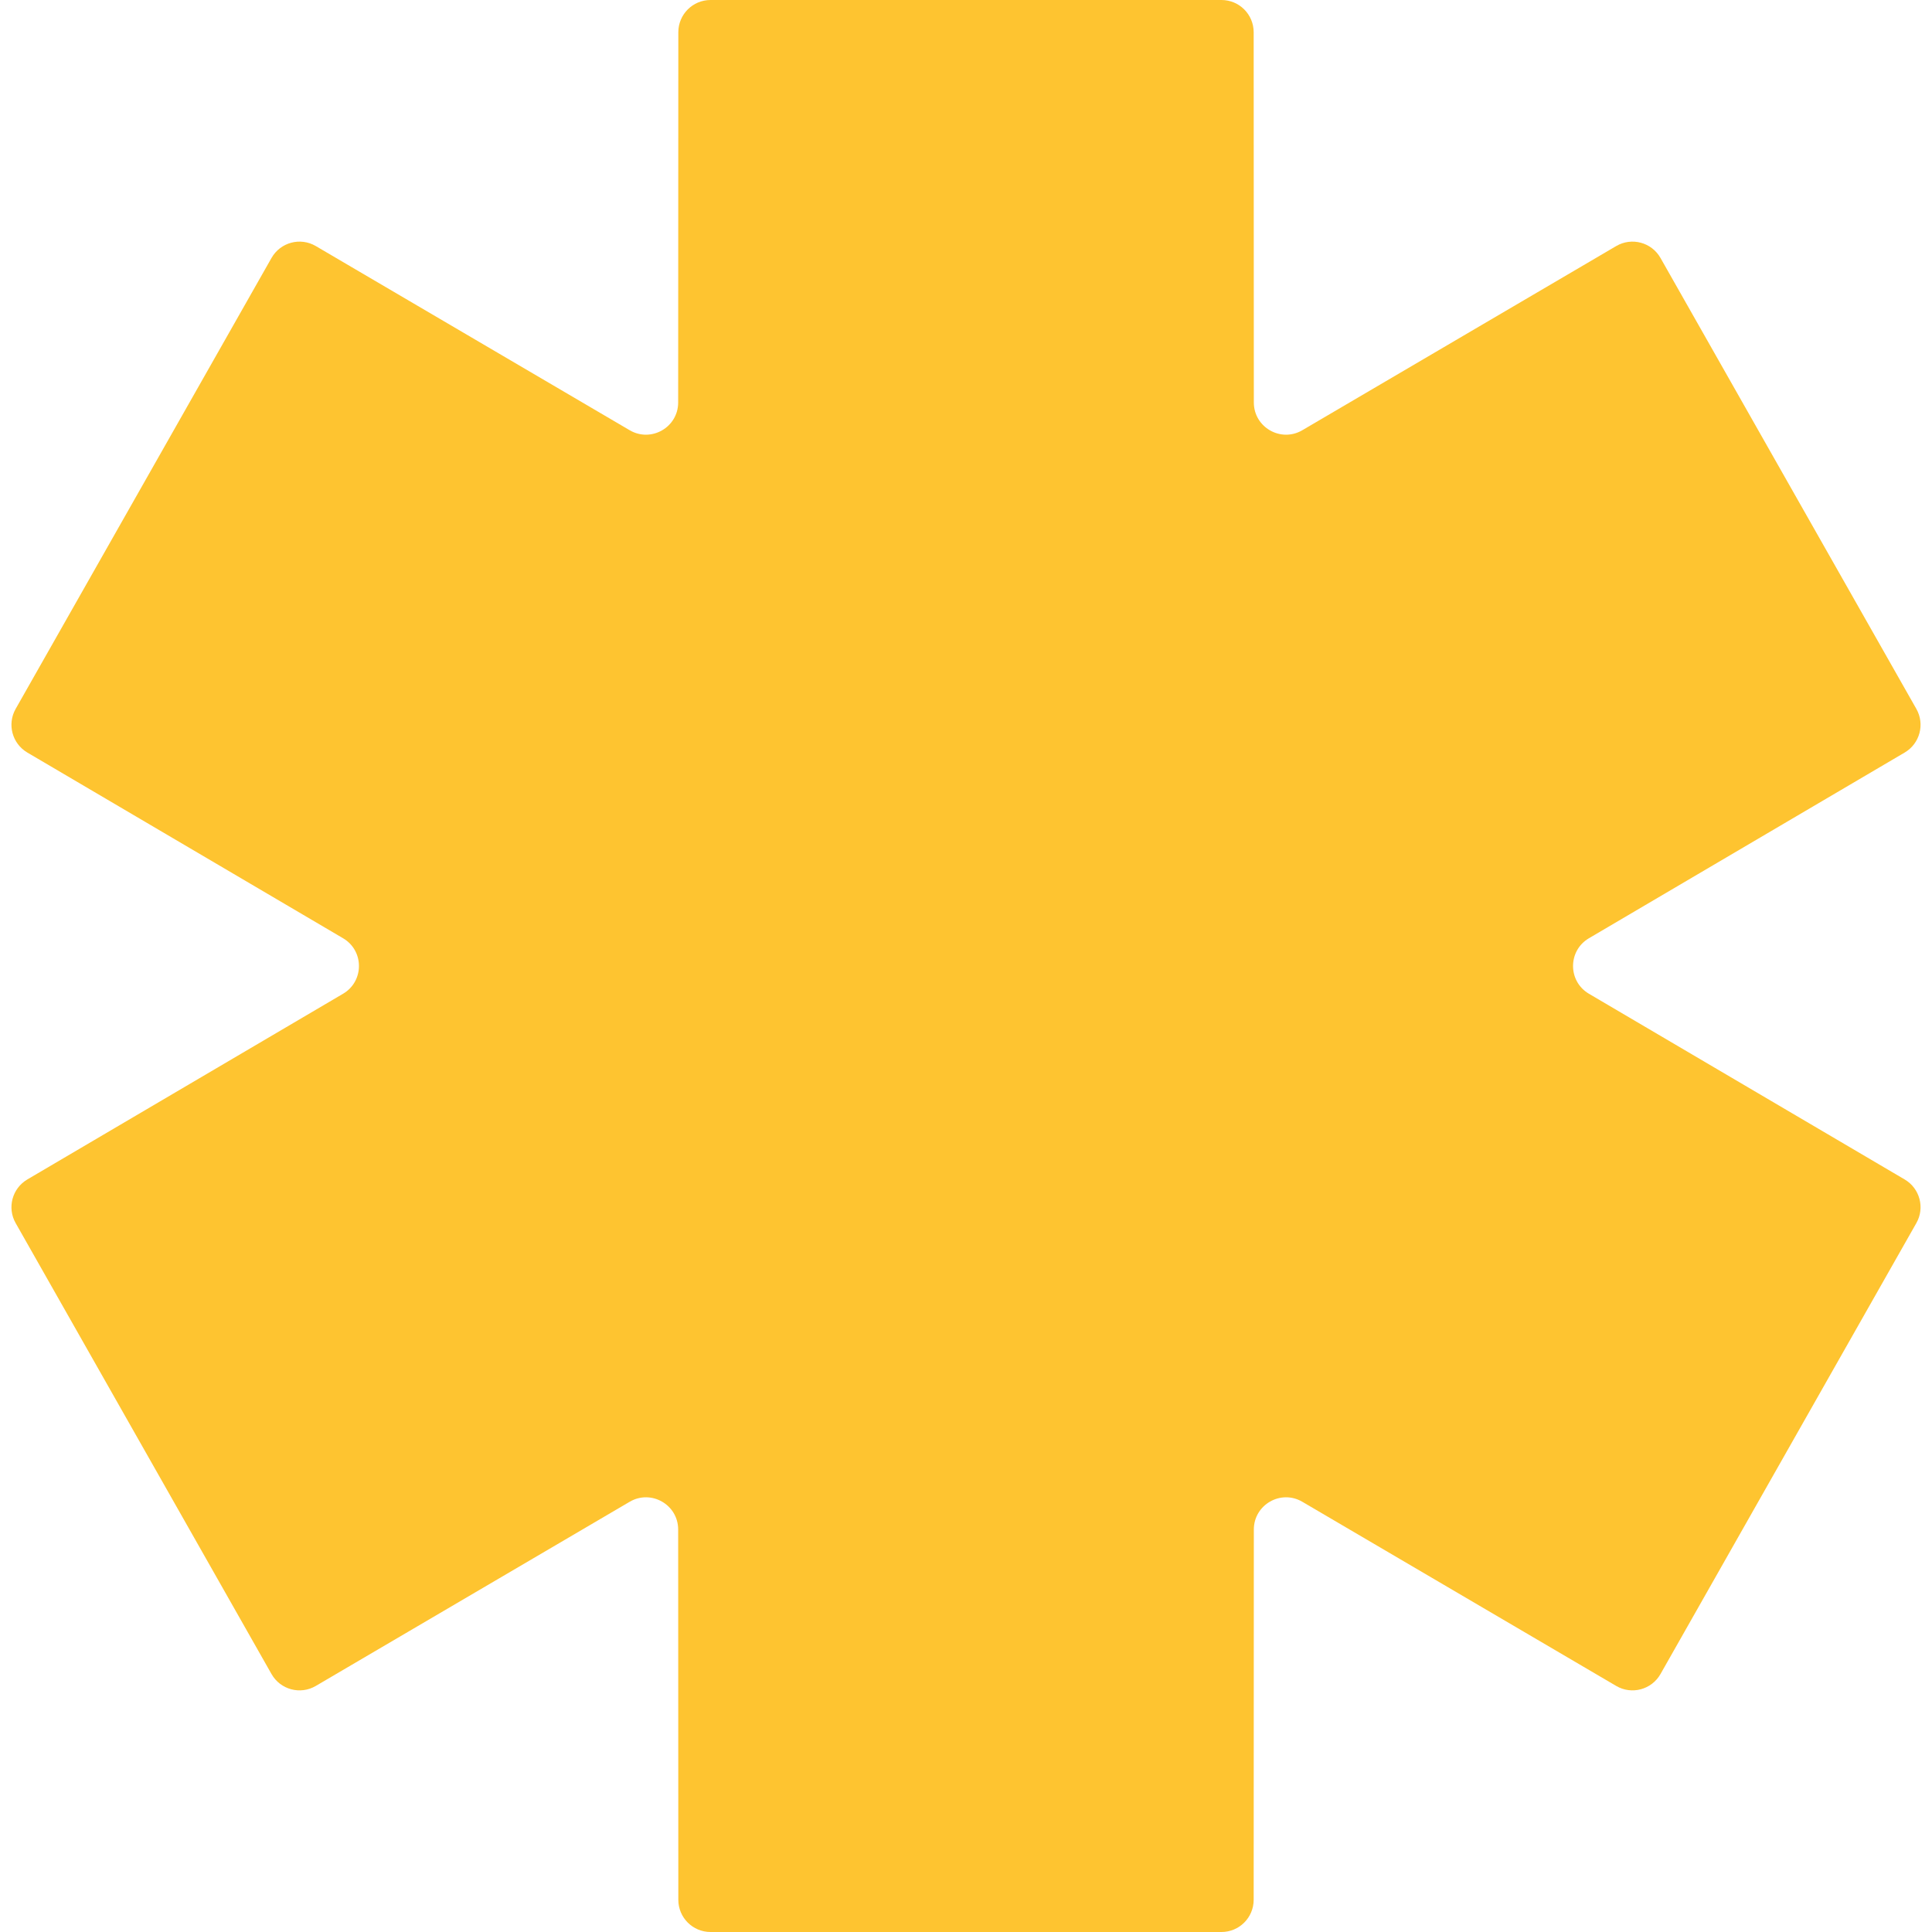 <?xml version="1.0" encoding="UTF-8"?> <svg xmlns="http://www.w3.org/2000/svg" width="60" height="60" viewBox="0 0 60 60" fill="none"> <path fill-rule="evenodd" clip-rule="evenodd" d="M10.654 30.862C11.312 30.475 11.312 29.525 10.654 29.138L0.849 23.371C0.378 23.094 0.216 22.491 0.486 22.015L8.432 8.011C8.708 7.525 9.327 7.359 9.808 7.642L19.555 13.361C20.221 13.752 21.061 13.272 21.061 12.499L21.066 1C21.067 0.447 21.514 0 22.066 0H37.934C38.486 0 38.933 0.447 38.934 1L38.939 12.499C38.94 13.272 39.779 13.752 40.445 13.361L50.192 7.642C50.673 7.359 51.292 7.525 51.568 8.011L59.514 22.015C59.784 22.491 59.622 23.094 59.151 23.371L49.346 29.138C48.688 29.525 48.688 30.475 49.346 30.862L59.151 36.629C59.622 36.906 59.784 37.51 59.514 37.984L51.568 51.989C51.292 52.475 50.673 52.641 50.192 52.358L40.445 46.639C39.779 46.248 38.94 46.728 38.939 47.501L38.934 59.001C38.933 59.553 38.486 60 37.934 60H22.066C21.514 60 21.067 59.553 21.066 59.001L21.061 47.501C21.061 46.728 20.221 46.248 19.555 46.639L9.808 52.358C9.327 52.641 8.708 52.475 8.432 51.989L0.486 37.984C0.216 37.51 0.378 36.906 0.849 36.629L10.654 30.862Z" fill="#FEC430"></path> </svg> 